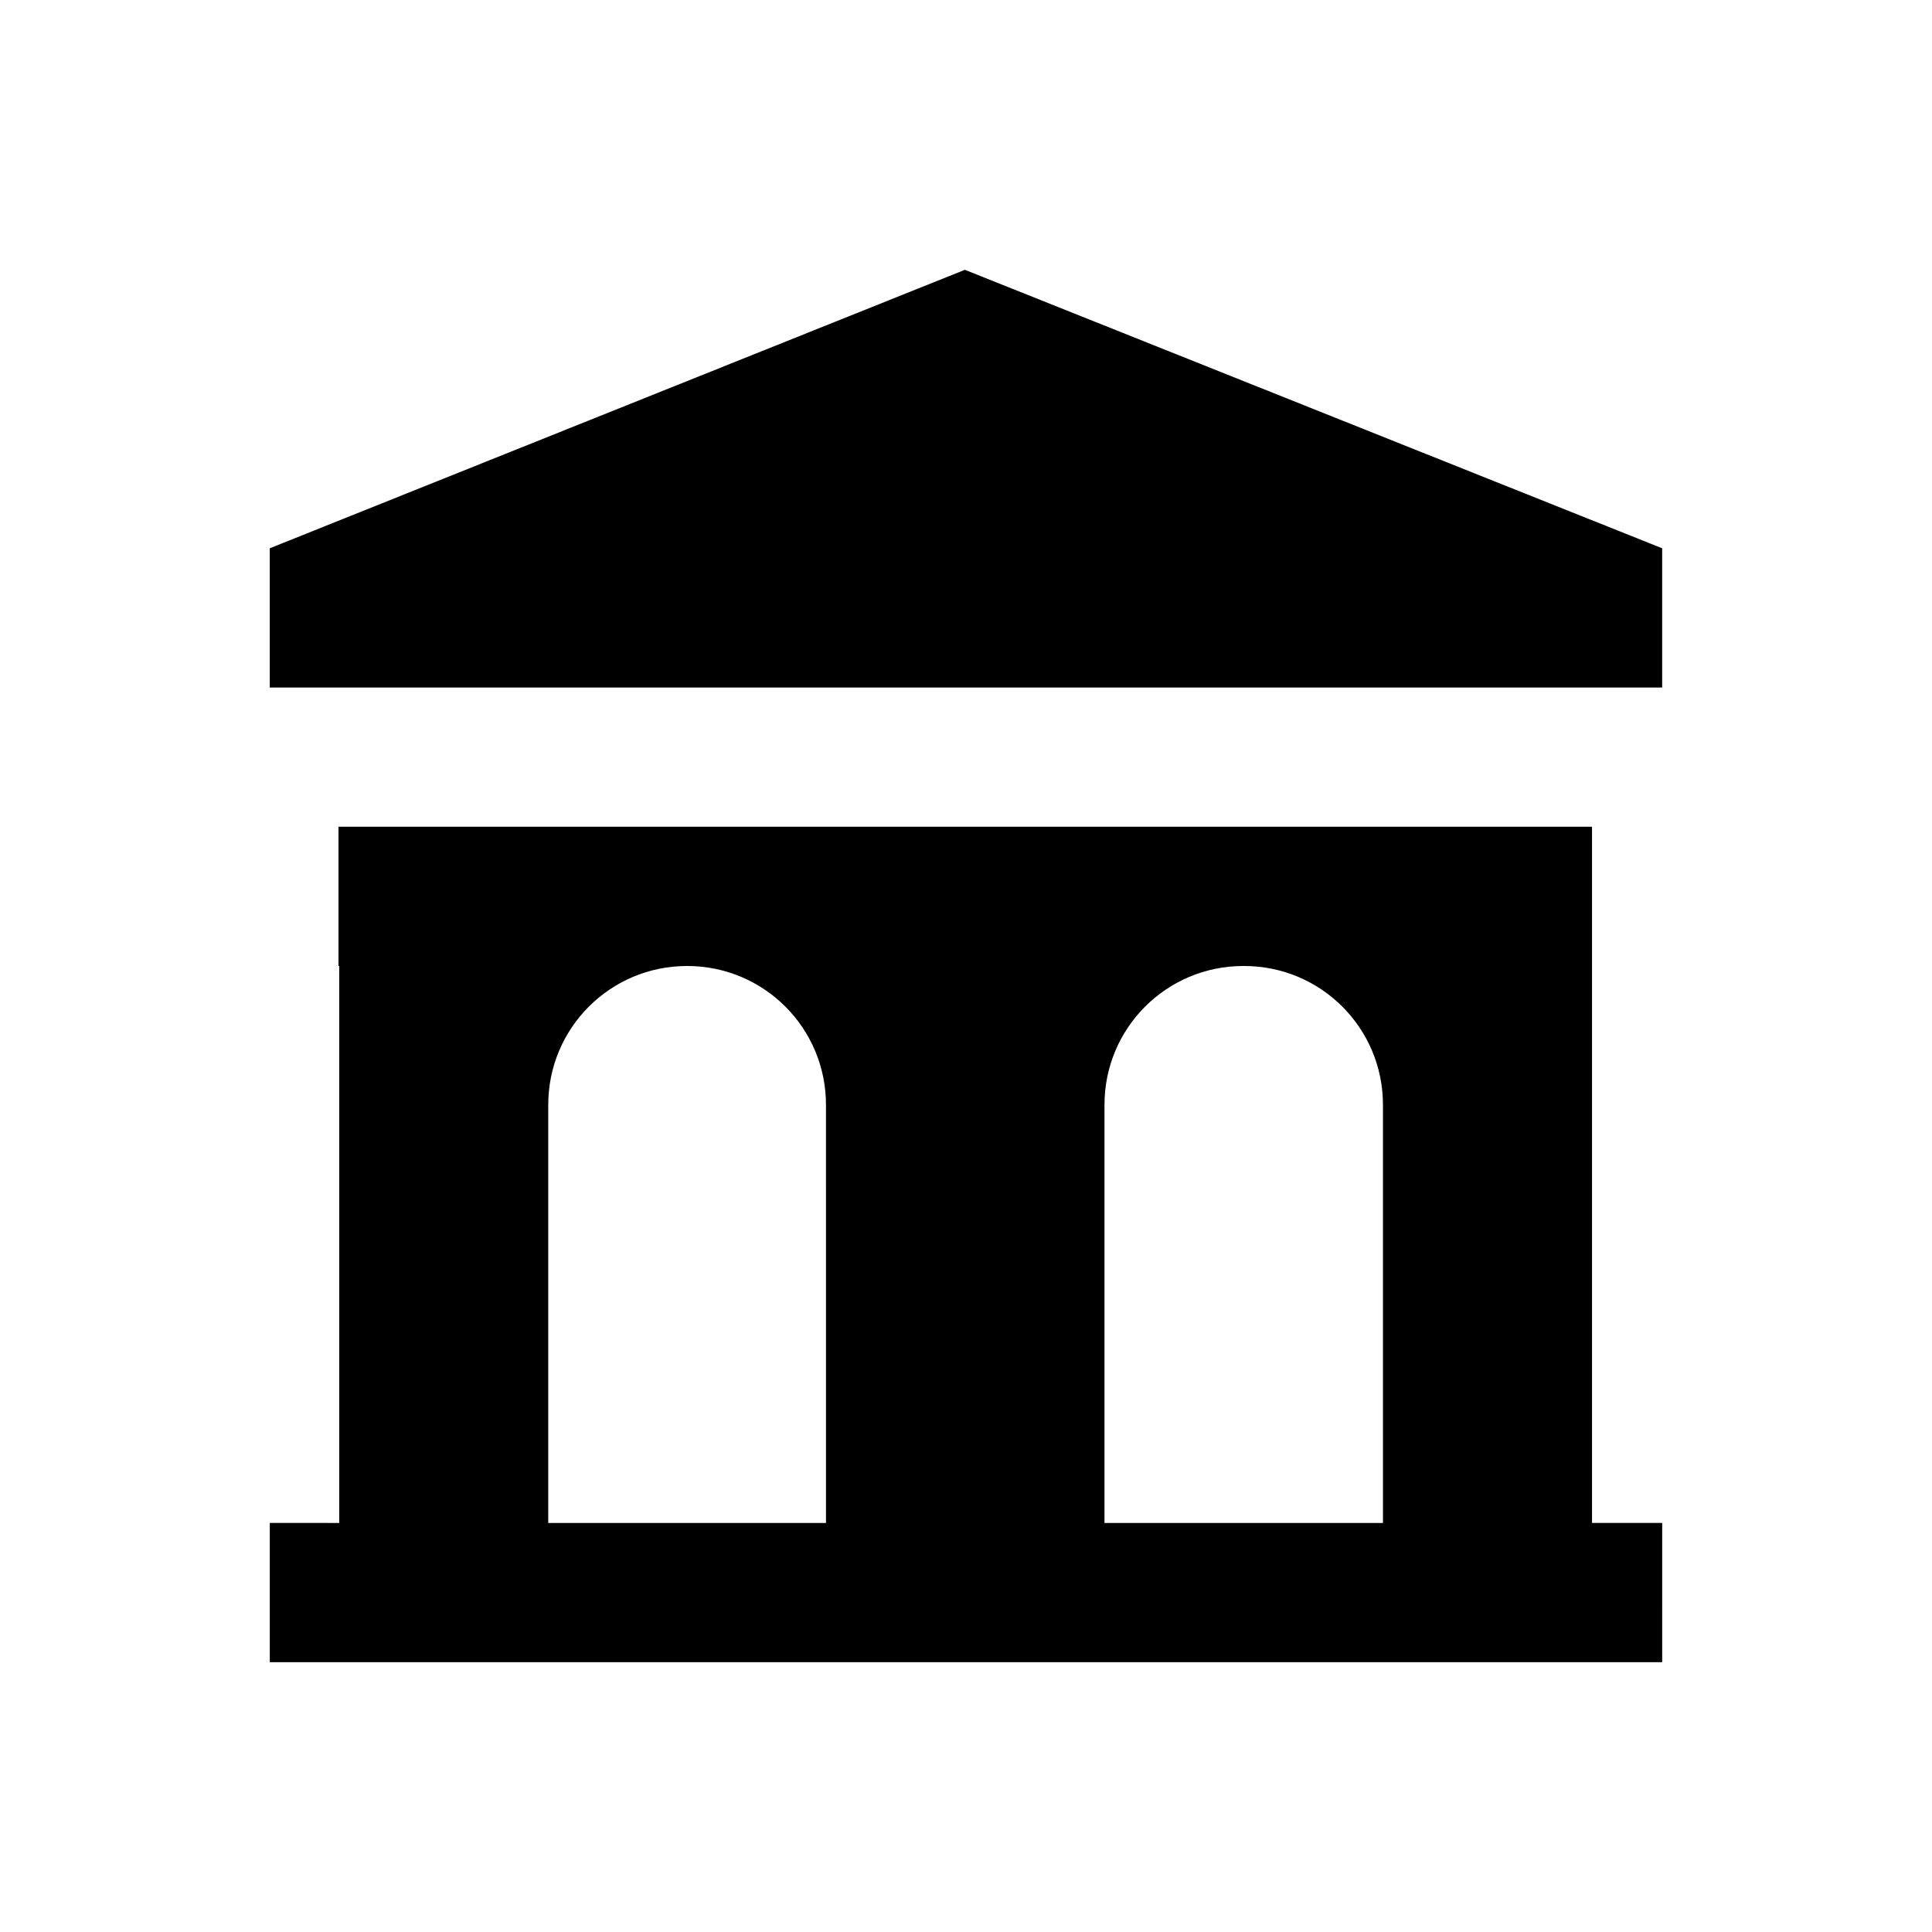 <?xml version="1.0" encoding="UTF-8"?>
<!-- Uploaded to: SVG Repo, www.svgrepo.com, Generator: SVG Repo Mixer Tools -->
<svg fill="#000000" width="800px" height="800px" version="1.1" viewBox="144 144 512 512" xmlns="http://www.w3.org/2000/svg">
 <g>
  <path d="m399.7 215.5-184.21 73.801v36.902h369v-36.902z"/>
  <path d="m565.9 400v-36.898h-276.6l-55.305-0.004h-0.293v36.902h0.195v147.6l-18.402-0.004v36.898h369l0.004-36.898h-18.598zm-276.61 147.6v-110.8c0-20.367 16.434-36.801 36.801-36.801 20.367 0 36.801 16.434 36.801 36.801l0.004 110.8zm147.41 0v-110.8c0-20.367 16.434-36.801 36.801-36.801h0.195c20.367 0 36.801 16.434 36.801 36.801l0.004 110.8z"/>
 </g>
</svg>